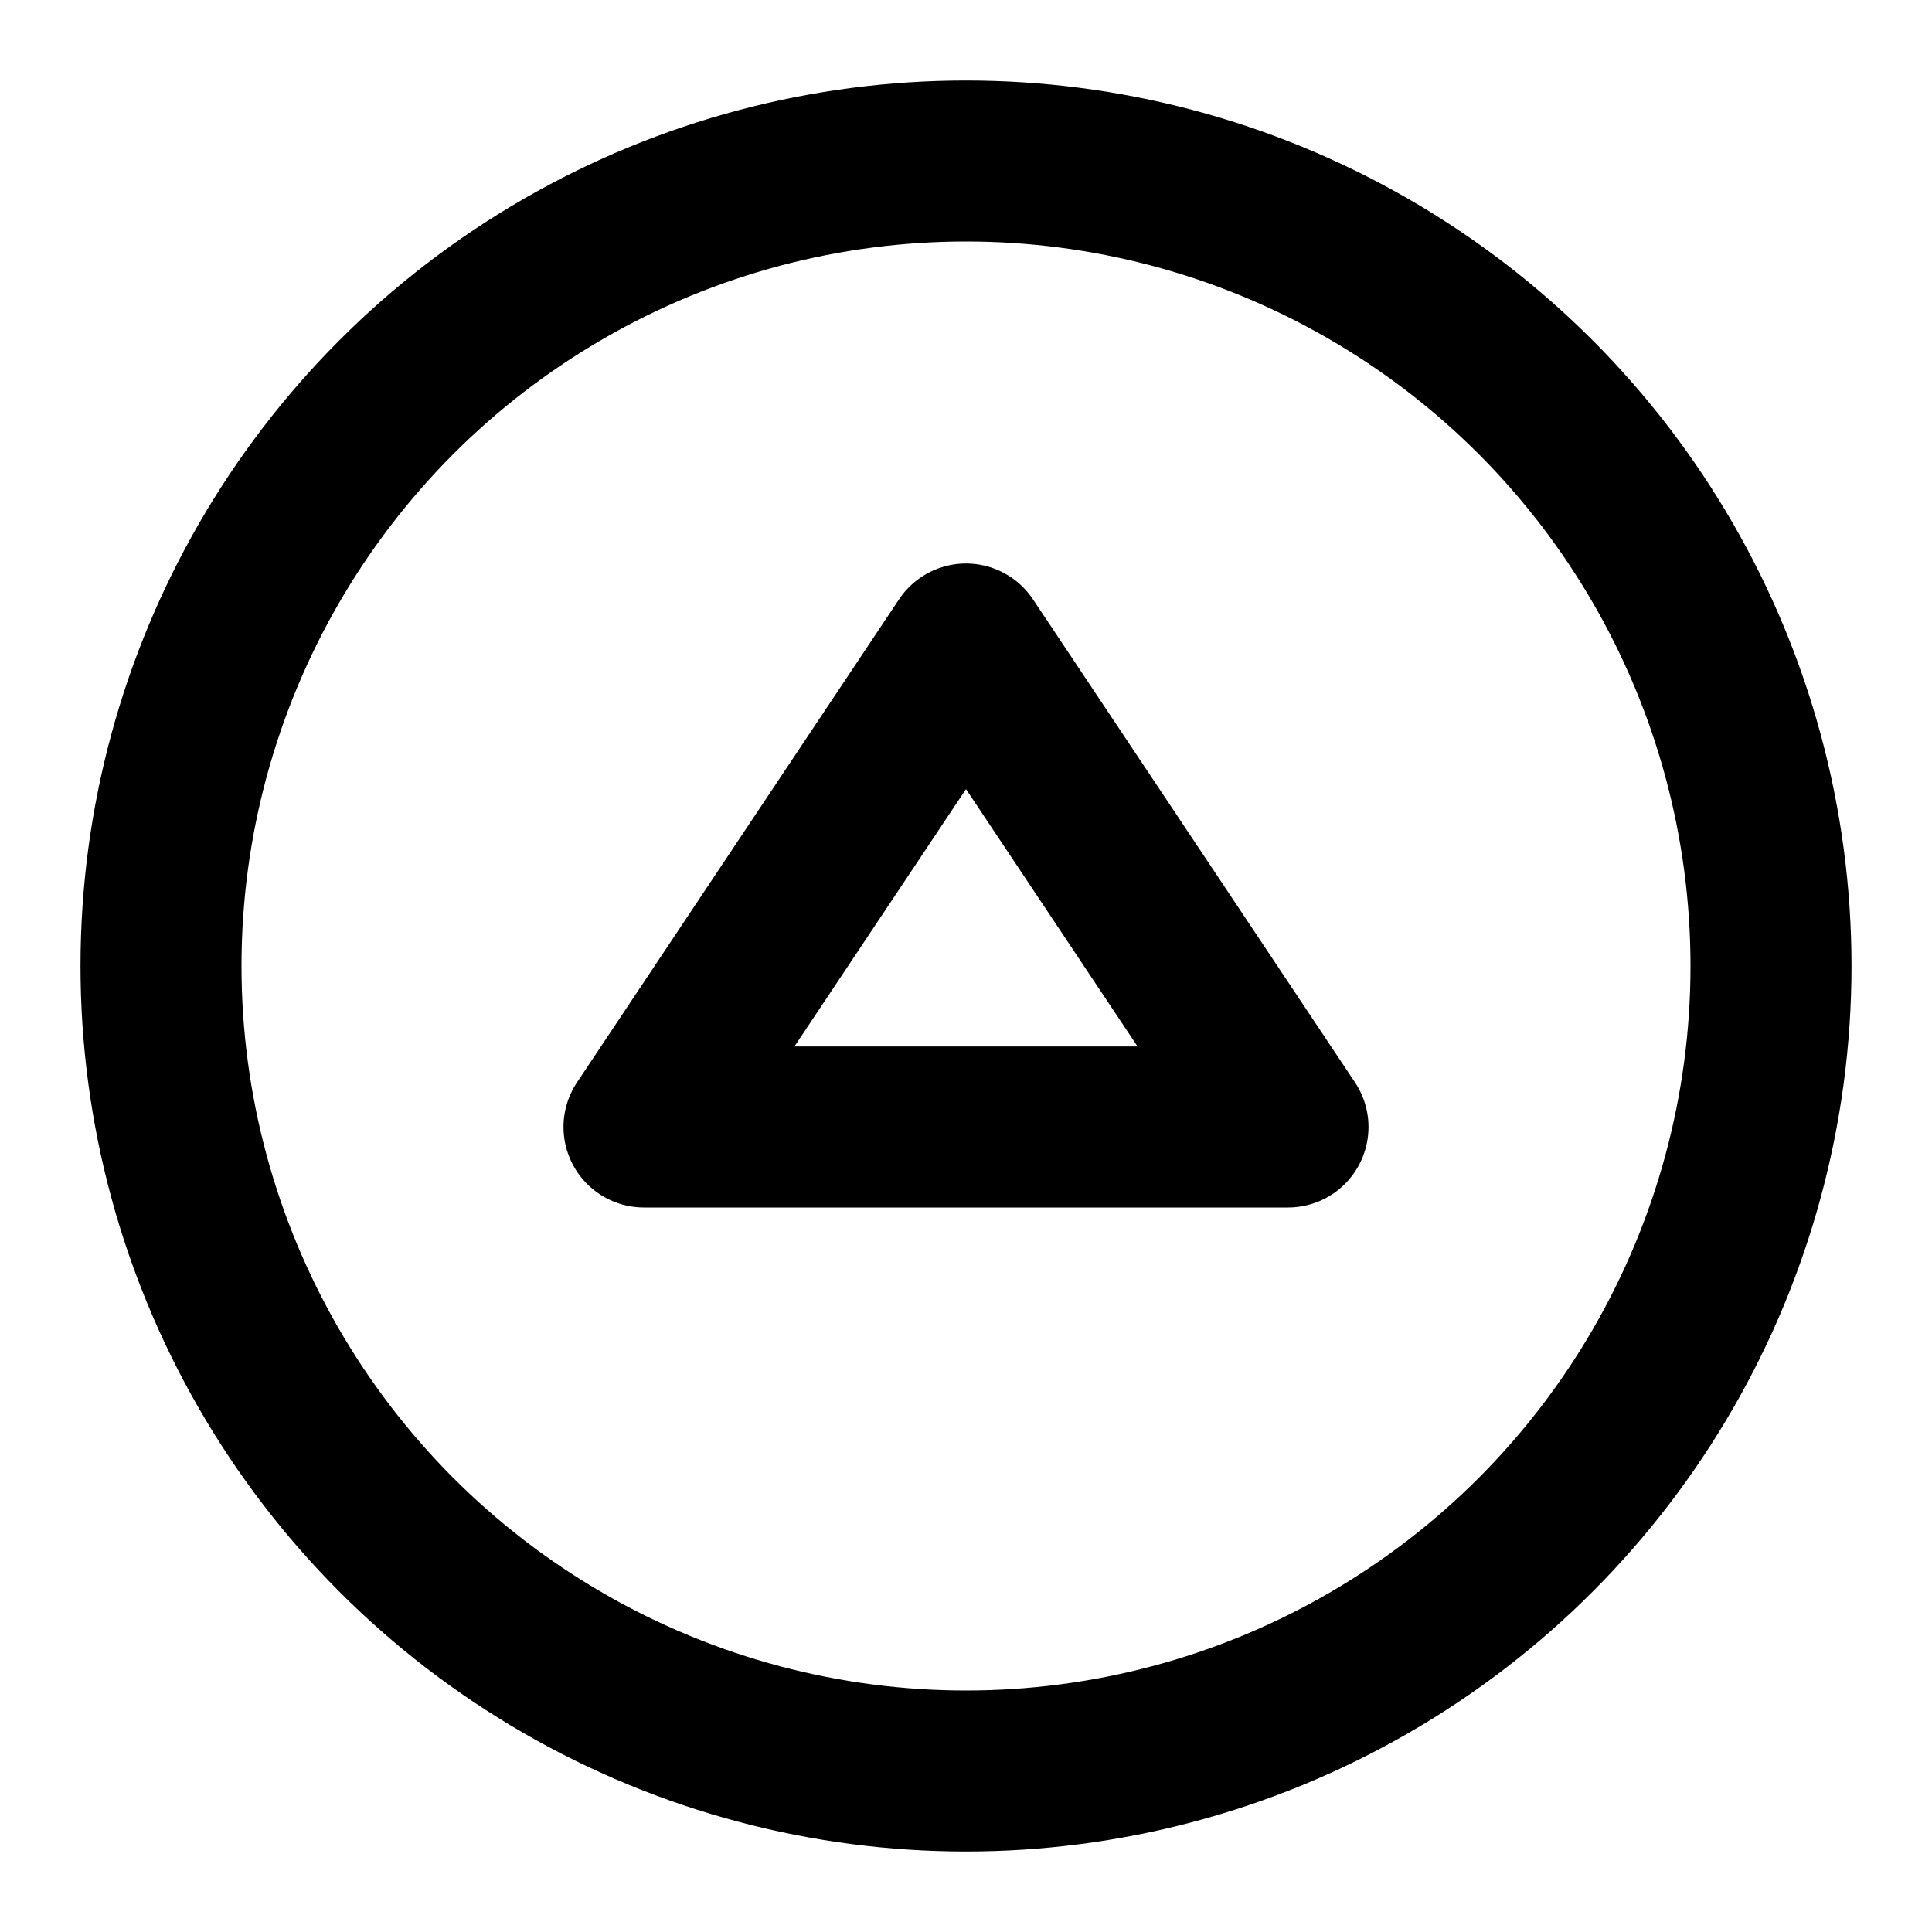 <?xml version="1.0" encoding="iso-8859-1"?>
<!-- Generator: www.svgicons.com -->
<svg xmlns="http://www.w3.org/2000/svg" width="800" height="800" viewBox="0 0 24 24">
<g fill="none" stroke="currentColor" stroke-width="2"><circle cx="12" cy="12" r="10"/><path stroke-linecap="round" stroke-linejoin="round" d="m12 8l-4 6h8z"/></g>
</svg>